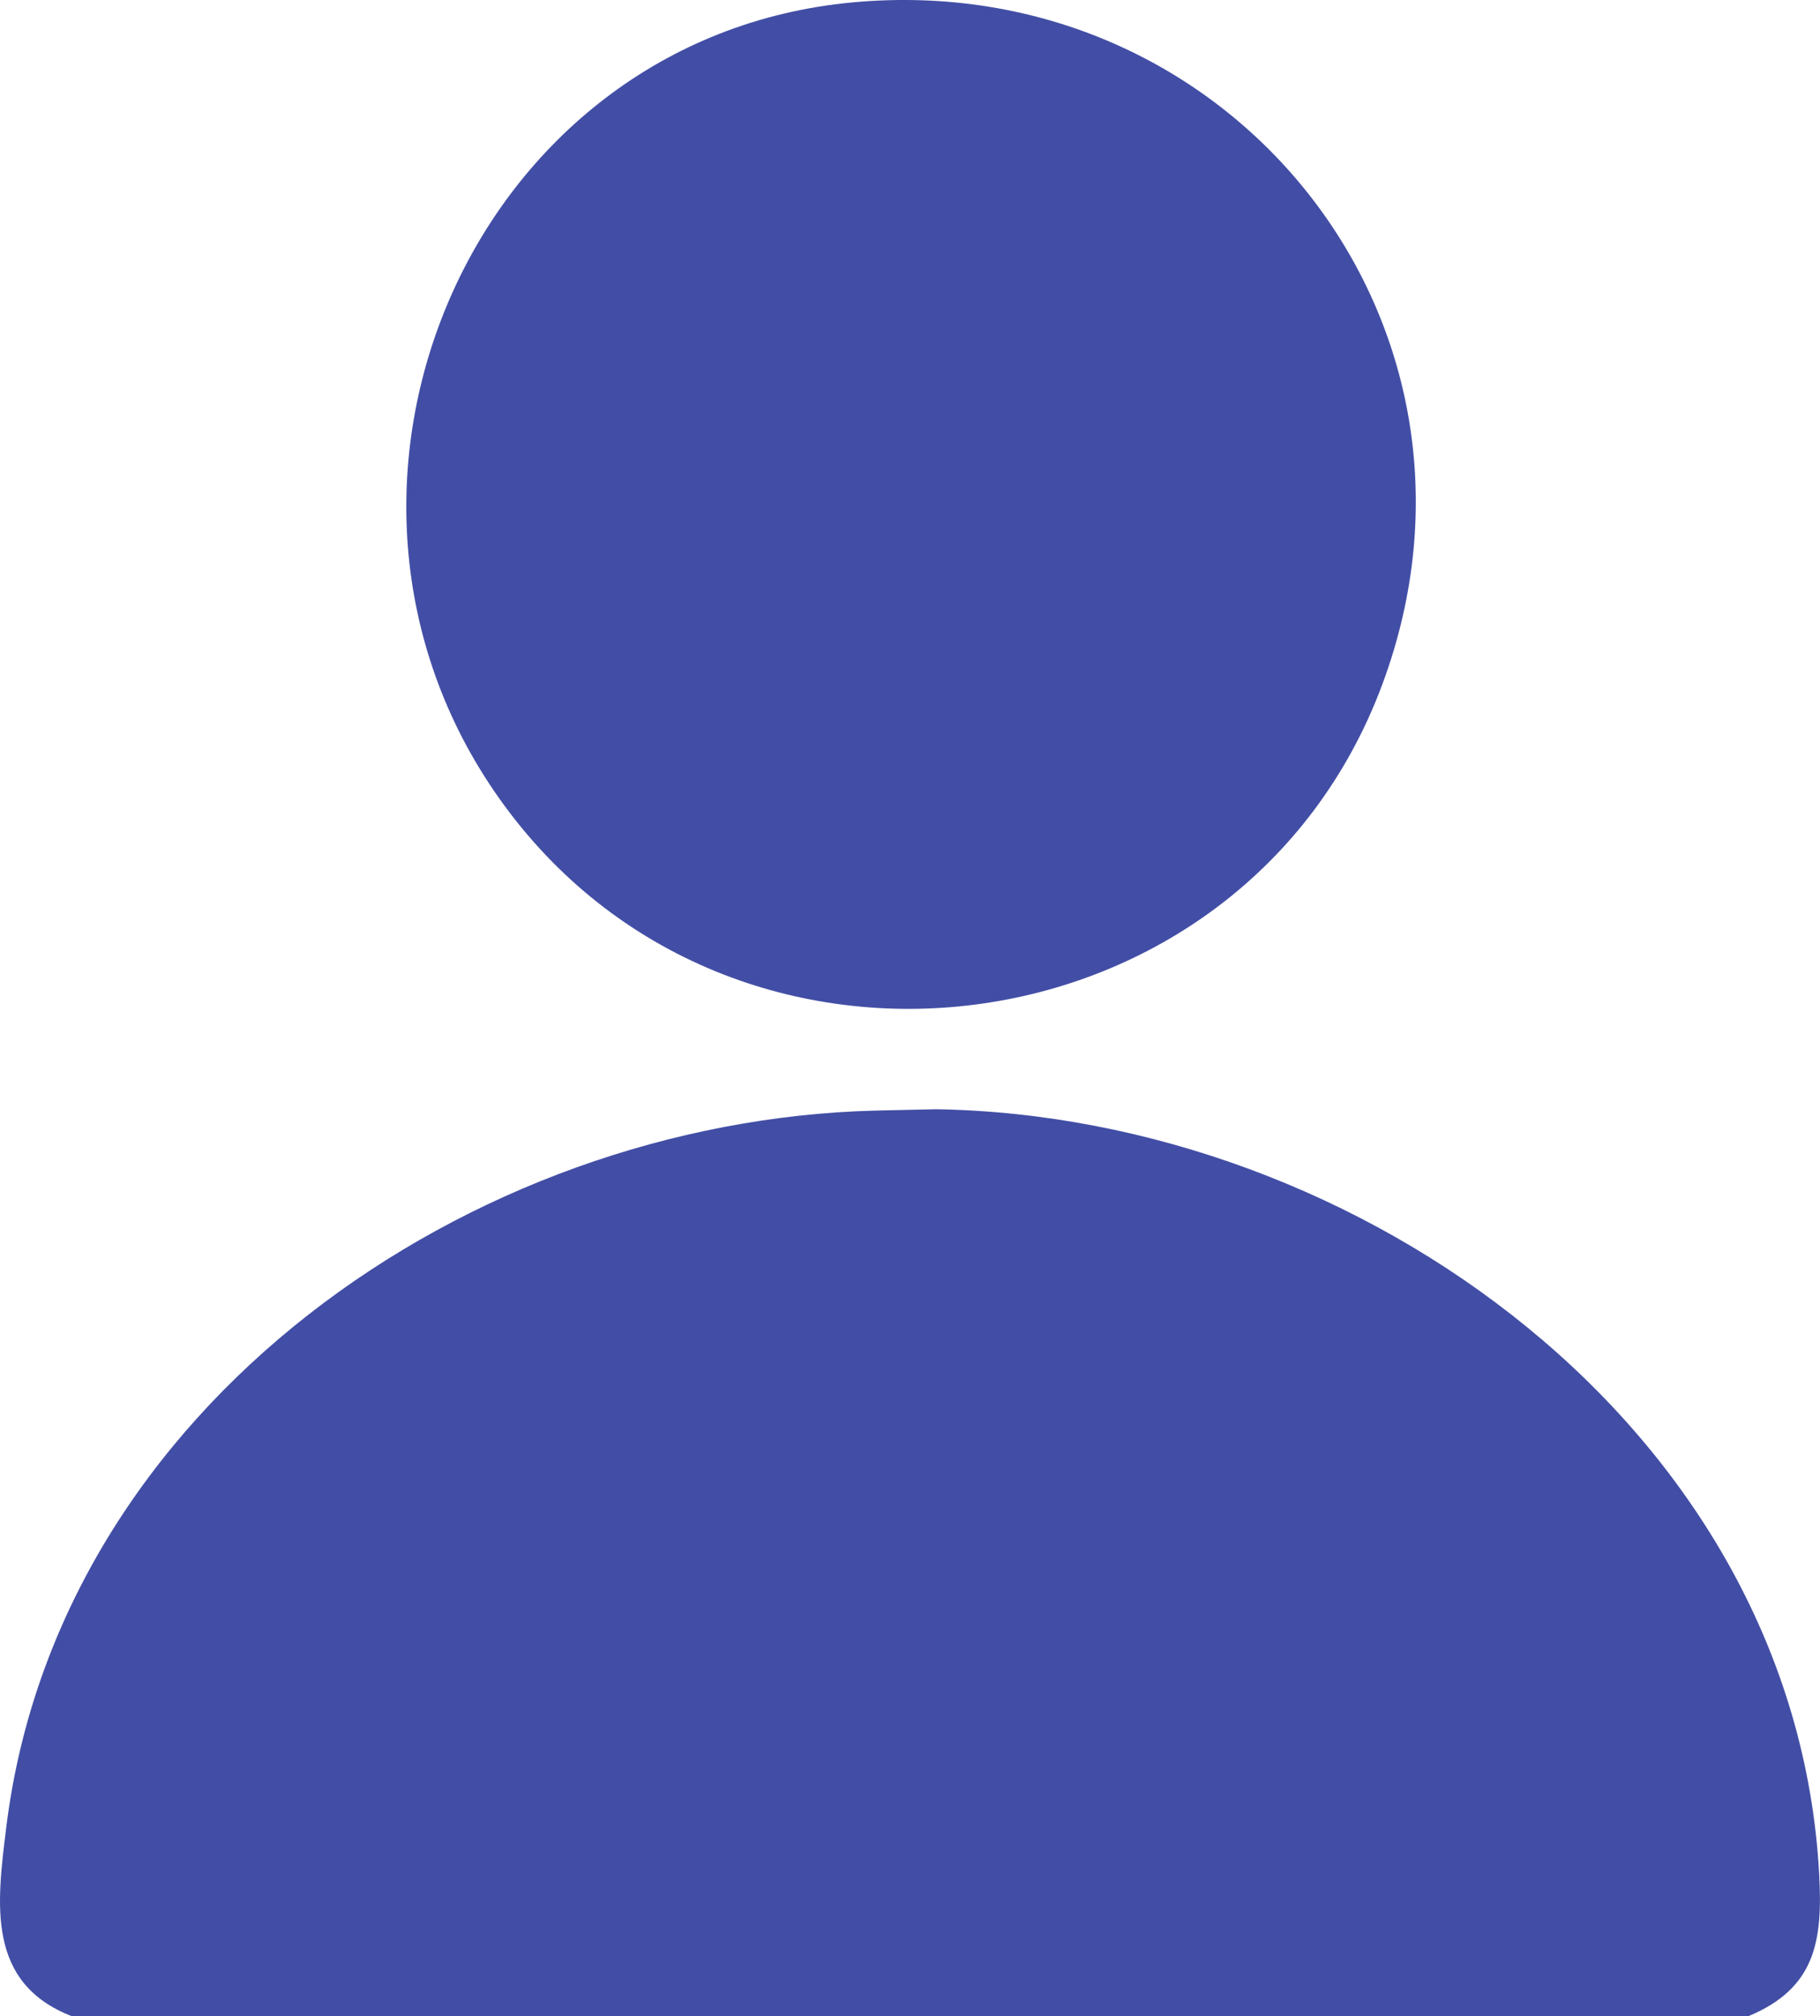 <?xml version="1.0" encoding="UTF-8"?>
<svg id="Calque_1" data-name="Calque 1" xmlns="http://www.w3.org/2000/svg" viewBox="0 0 287.7 318.68">
  <defs>
    <style>
      .cls-1 {
        fill: #424ea5;
      }
    </style>
  </defs>
  <path class="cls-1" d="M138.47,175.54l9.5-.21c66.89,1.07,135.76,50.53,139.6,120.89.58,10.56-.57,18.06-11.2,22.47H11.35c-13.55-5.27-11.85-17.8-10.36-29.87,8.22-66.56,73.25-111.68,137.48-113.28Z"/>
  <path class="cls-1" d="M134.73.38c59.88-5.58,104.89,50.9,83.8,107.75-22.01,59.34-103.08,69.74-139.65,18.02C44.12,76.98,74.58,5.99,134.73.38Z"/>
</svg>